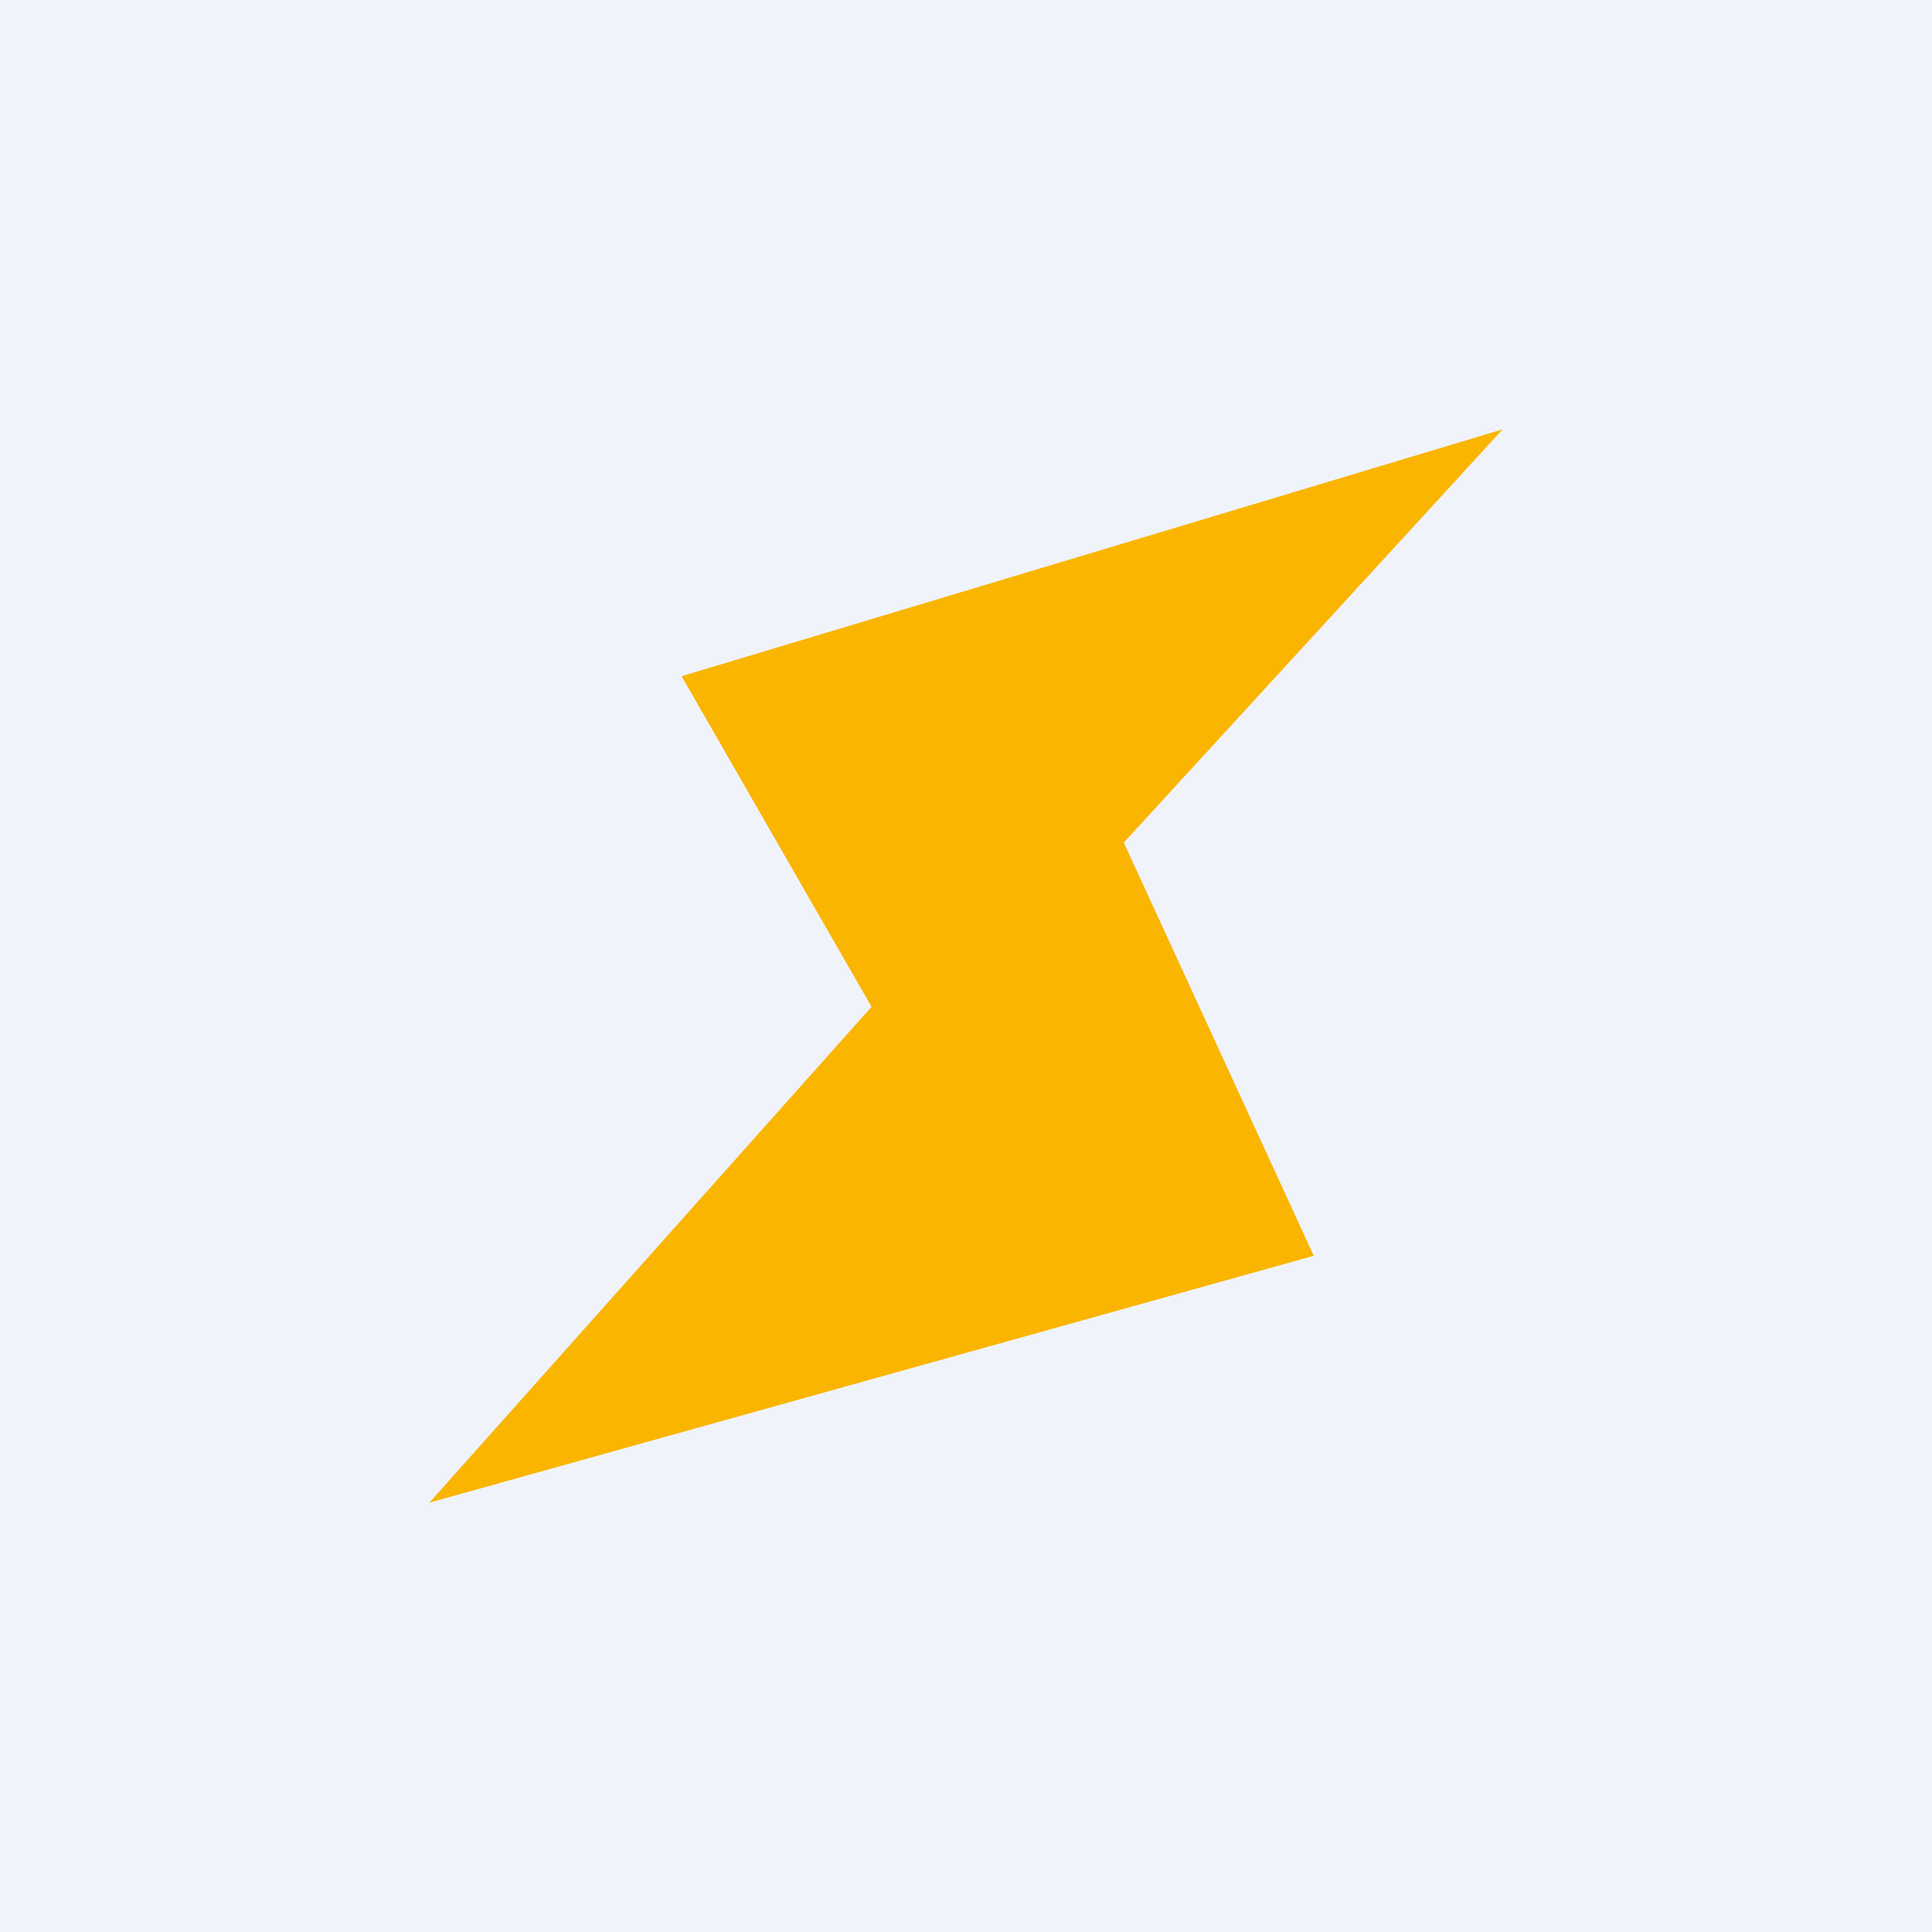 <!-- by TradingView --><svg width="18" height="18" viewBox="0 0 18 18" xmlns="http://www.w3.org/2000/svg"><path fill="#F0F3FA" d="M0 0h18v18H0z"/><path d="M14 4 6.35 6.3l1.77 3.08L4 14l8.24-2.3-1.77-3.85L14 4Z" fill="#F9B500"/></svg>